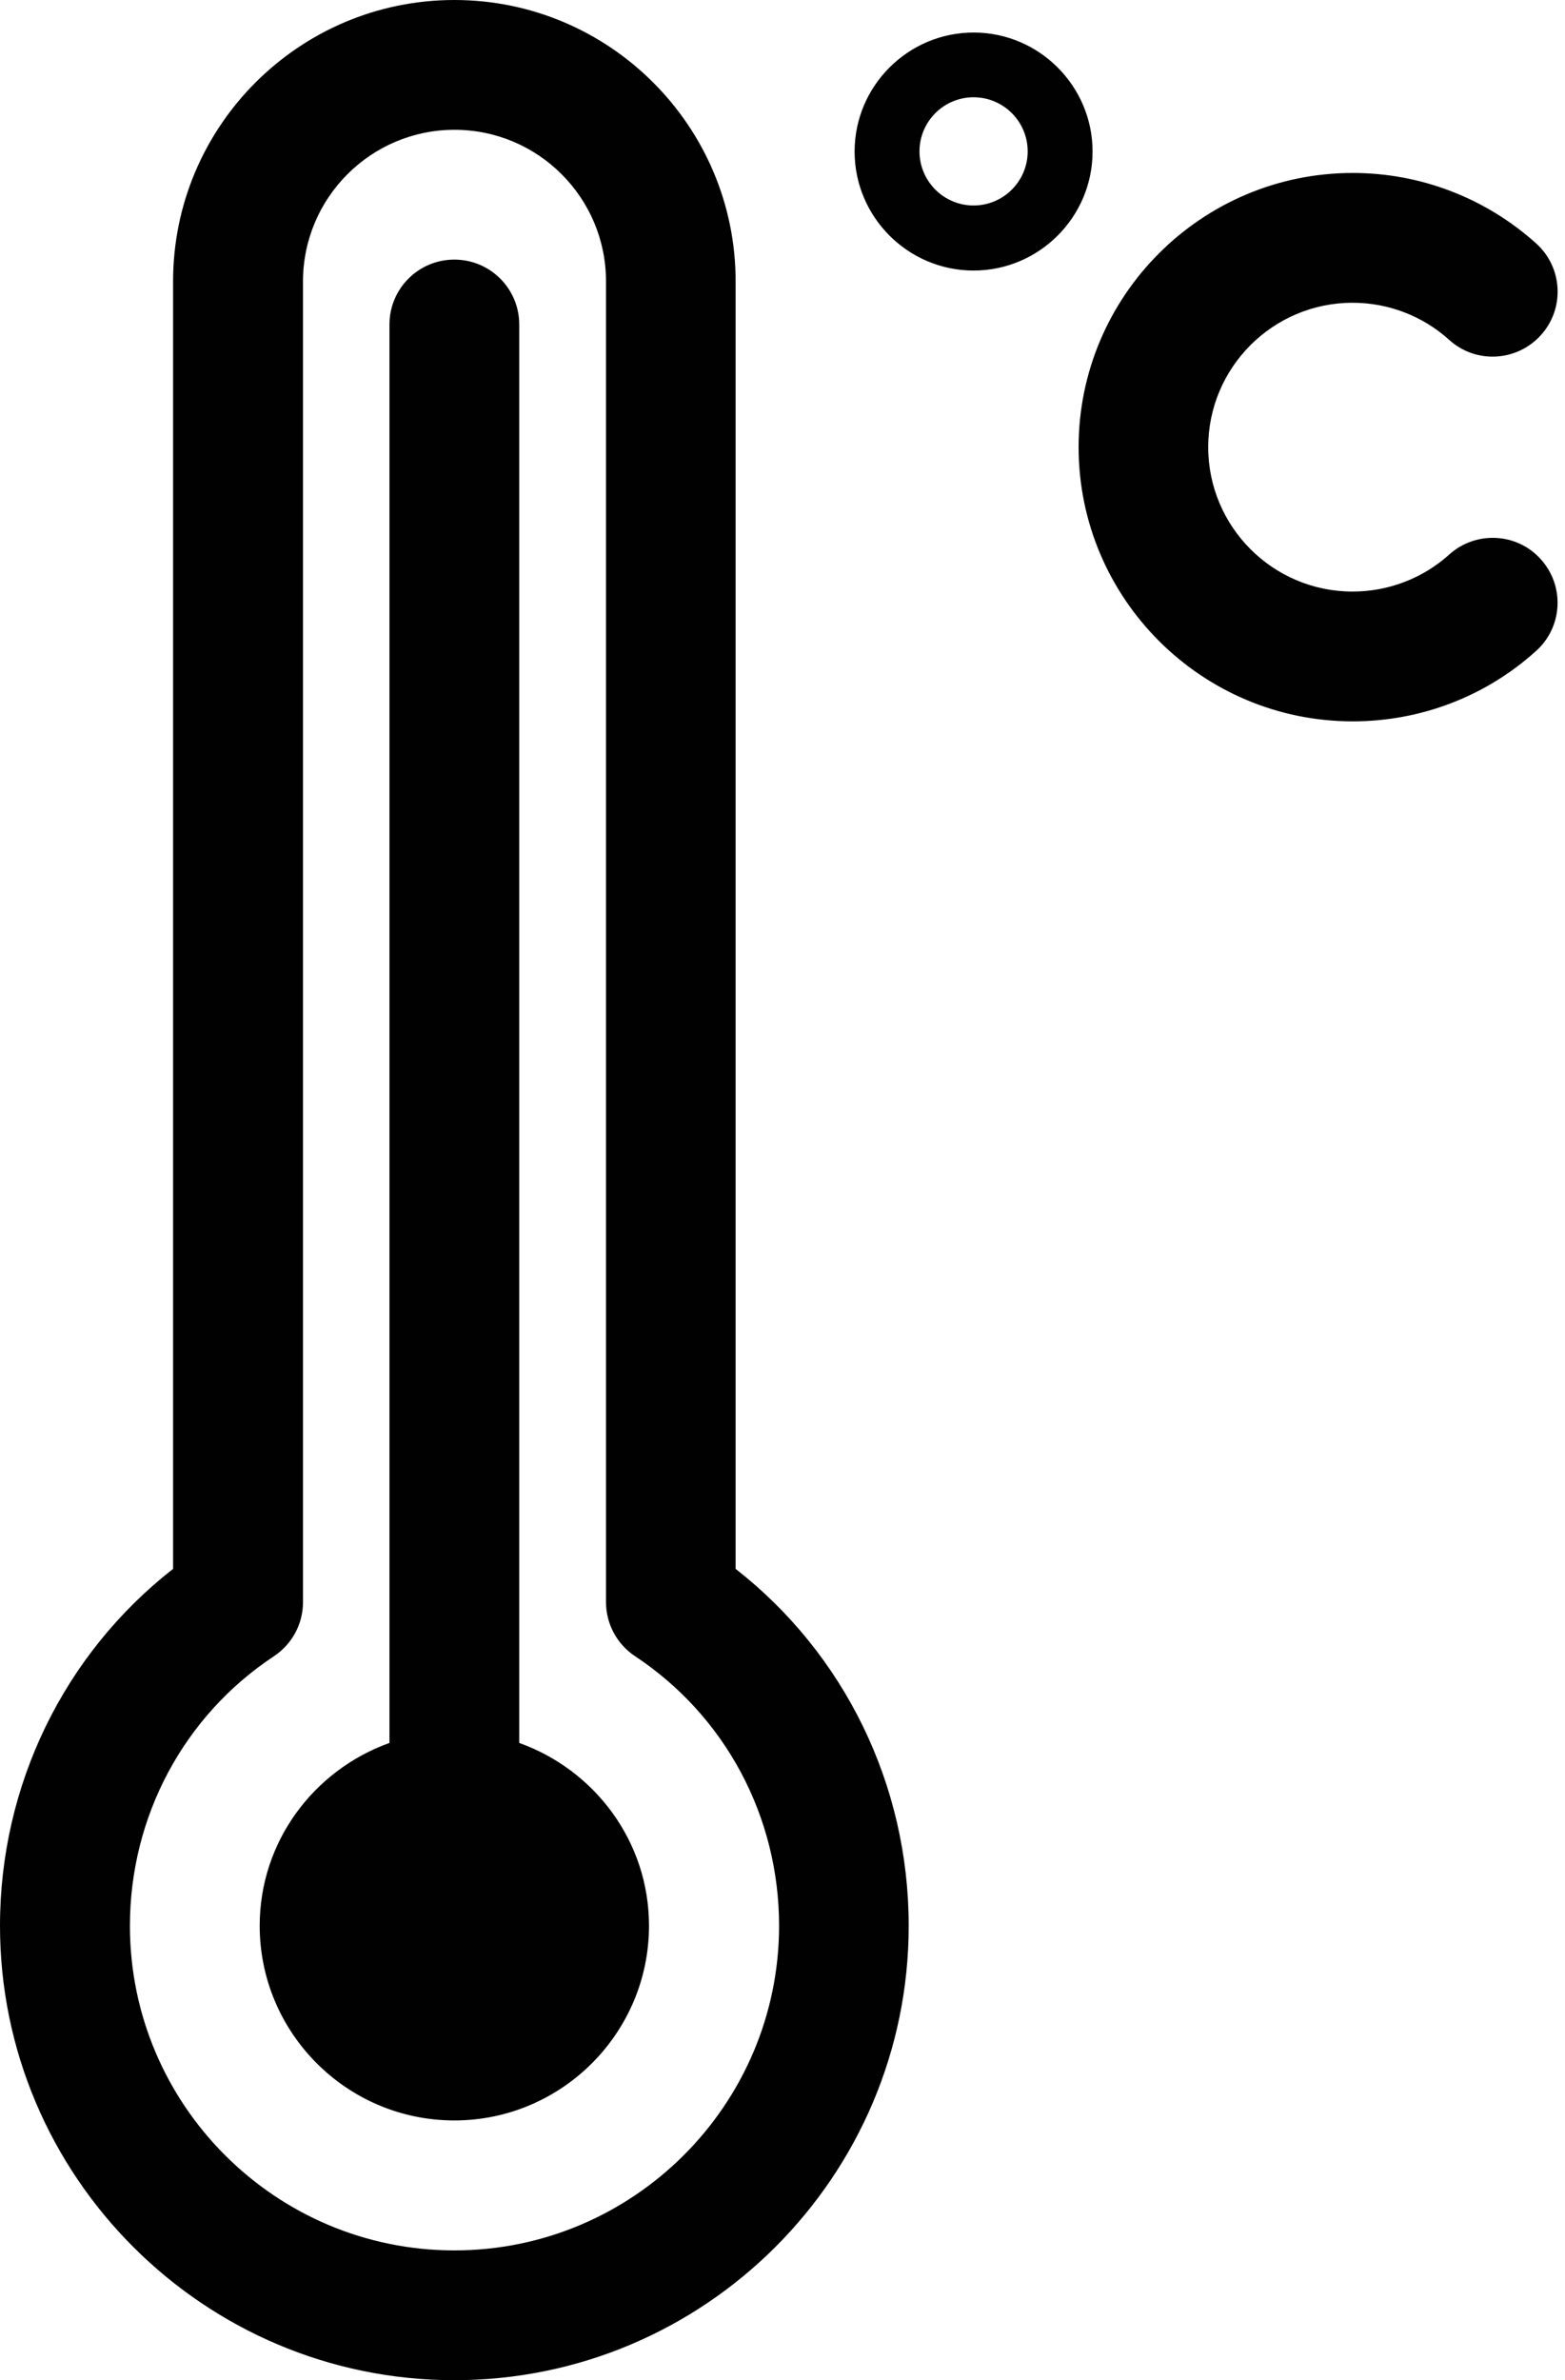 <?xml version="1.0" encoding="UTF-8"?><svg xmlns="http://www.w3.org/2000/svg" xmlns:xlink="http://www.w3.org/1999/xlink" height="1500.0" preserveAspectRatio="xMidYMid meet" version="1.0" viewBox="262.0 0.0 986.5 1500.0" width="986.5" zoomAndPan="magnify"><g id="change1_1"><path d="M725.7,988.7V177.3C725.7,79.5,646.2,0,548.4,0S371.1,79.5,371.1,177.3v811.4 c-68.7,53.7-109.1,136.2-109.1,224.9c0,157.9,128.5,286.4,286.4,286.4c157.9,0,286.4-128.5,286.4-286.4 C834.8,1124.9,794.4,1042.4,725.7,988.7z M548.4,1418.2c-112.8,0-204.5-91.8-204.5-204.5c0-68.8,33.9-132.3,90.7-169.9 c11.5-7.6,18.4-20.4,18.4-34.1V177.3c0-52.6,42.8-95.5,95.5-95.5s95.5,42.8,95.5,95.5v832.4c0,13.7,6.9,26.5,18.4,34.1 c56.8,37.6,90.7,101,90.7,169.9C753,1326.4,661.2,1418.2,548.4,1418.2z M671.1,1213.6c0,67.6-55.1,122.7-122.7,122.7 c-67.7,0-122.7-55.1-122.7-122.7c0-53.2,34.3-98.2,81.8-115.2V204.5c0-22.6,18.3-40.9,40.9-40.9s40.9,18.3,40.9,40.9v893.9 C636.8,1115.4,671.1,1160.4,671.1,1213.6z M1233.3,352.5c15.1,16.8,13.8,42.6-3,57.7c-31.7,28.7-72.8,44.4-115.6,44.4 c-95.3,0-172.8-77.5-172.8-172.8s77.5-172.8,172.8-172.8c42.8,0,83.8,15.8,115.6,44.4c16.8,15.1,18.2,41,3,57.8 c-15.2,16.8-41,18.2-57.8,3c-16.7-15.1-38.4-23.4-60.9-23.4c-50.2,0-91,40.8-91,91s40.8,91,91,91c22.6,0,44.2-8.3,60.9-23.3 C1192.2,334.4,1218.2,335.6,1233.3,352.5z M875.7,20.5c-41.3,0-75,33.7-75,75s33.7,75,75,75c41.3,0,75-33.7,75-75 S917,20.5,875.7,20.5z M875.7,129.5c-18.8,0-34.1-15.3-34.1-34.1s15.3-34.1,34.1-34.1c18.8,0,34.1,15.3,34.1,34.1 S894.5,129.5,875.7,129.5z" fill="#010101"/></g></svg>